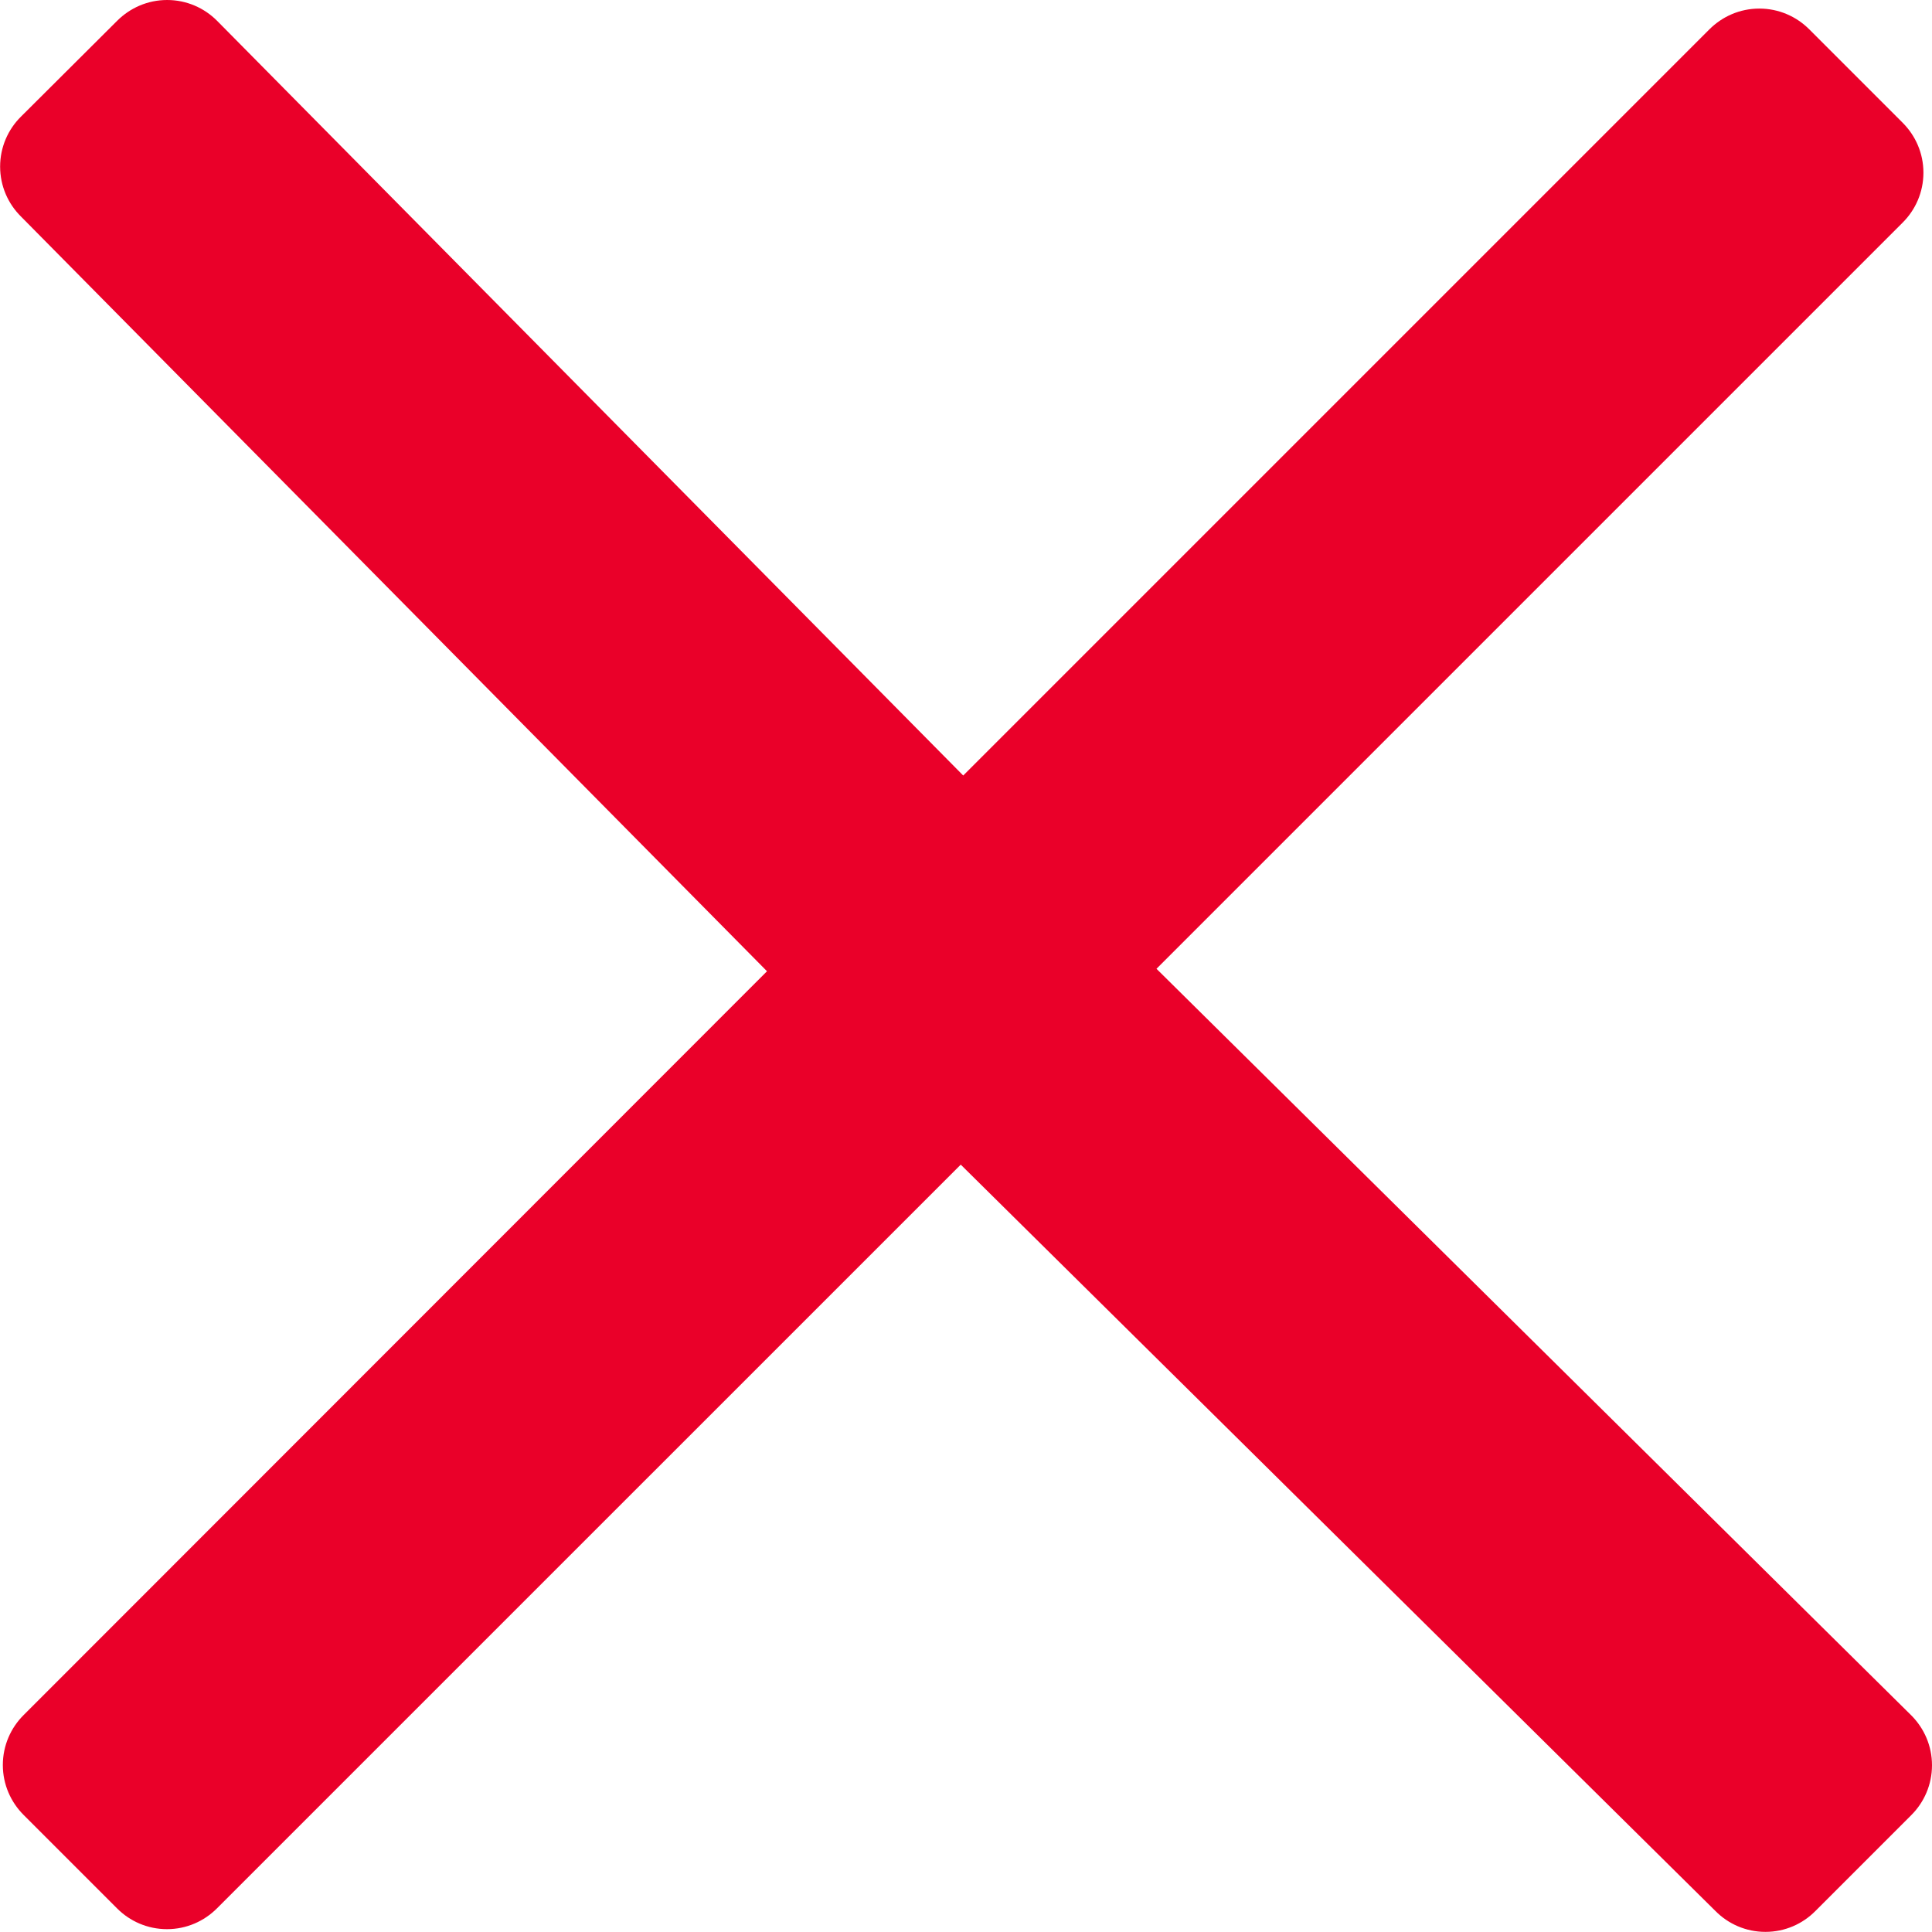<!-- Generated by IcoMoon.io -->
<svg version="1.1" xmlns="http://www.w3.org/2000/svg" width="20" height="20" fill="#EA0029 " viewBox="0 0 32 32">
<title>Close</title>
<path d="M31.515 2.034l-1.548-1.548c-0.211-0.212-0.504-0.344-0.827-0.344s-0.615 0.132-0.827 0.344l-12.359 12.359-12.359-12.501c-0.211-0.212-0.504-0.344-0.827-0.344s-0.615 0.132-0.827 0.344l-1.594 1.588c-0.213 0.211-0.345 0.504-0.345 0.827s0.132 0.616 0.345 0.827l12.357 12.501-12.313 12.32c-0.212 0.211-0.344 0.504-0.344 0.827s0.132 0.615 0.344 0.827l1.548 1.548c0.211 0.212 0.504 0.344 0.827 0.344s0.615-0.132 0.827-0.344l12.32-12.319 12.501 12.363c0.211 0.213 0.504 0.345 0.827 0.345s0.616-0.132 0.827-0.345l1.588-1.588c0.212-0.211 0.344-0.504 0.344-0.827s-0.132-0.615-0.344-0.827l-12.501-12.365 12.359-12.359c0.212-0.211 0.344-0.504 0.344-0.827s-0.132-0.615-0.344-0.827l0.001 0.001z"></path>
</svg>
